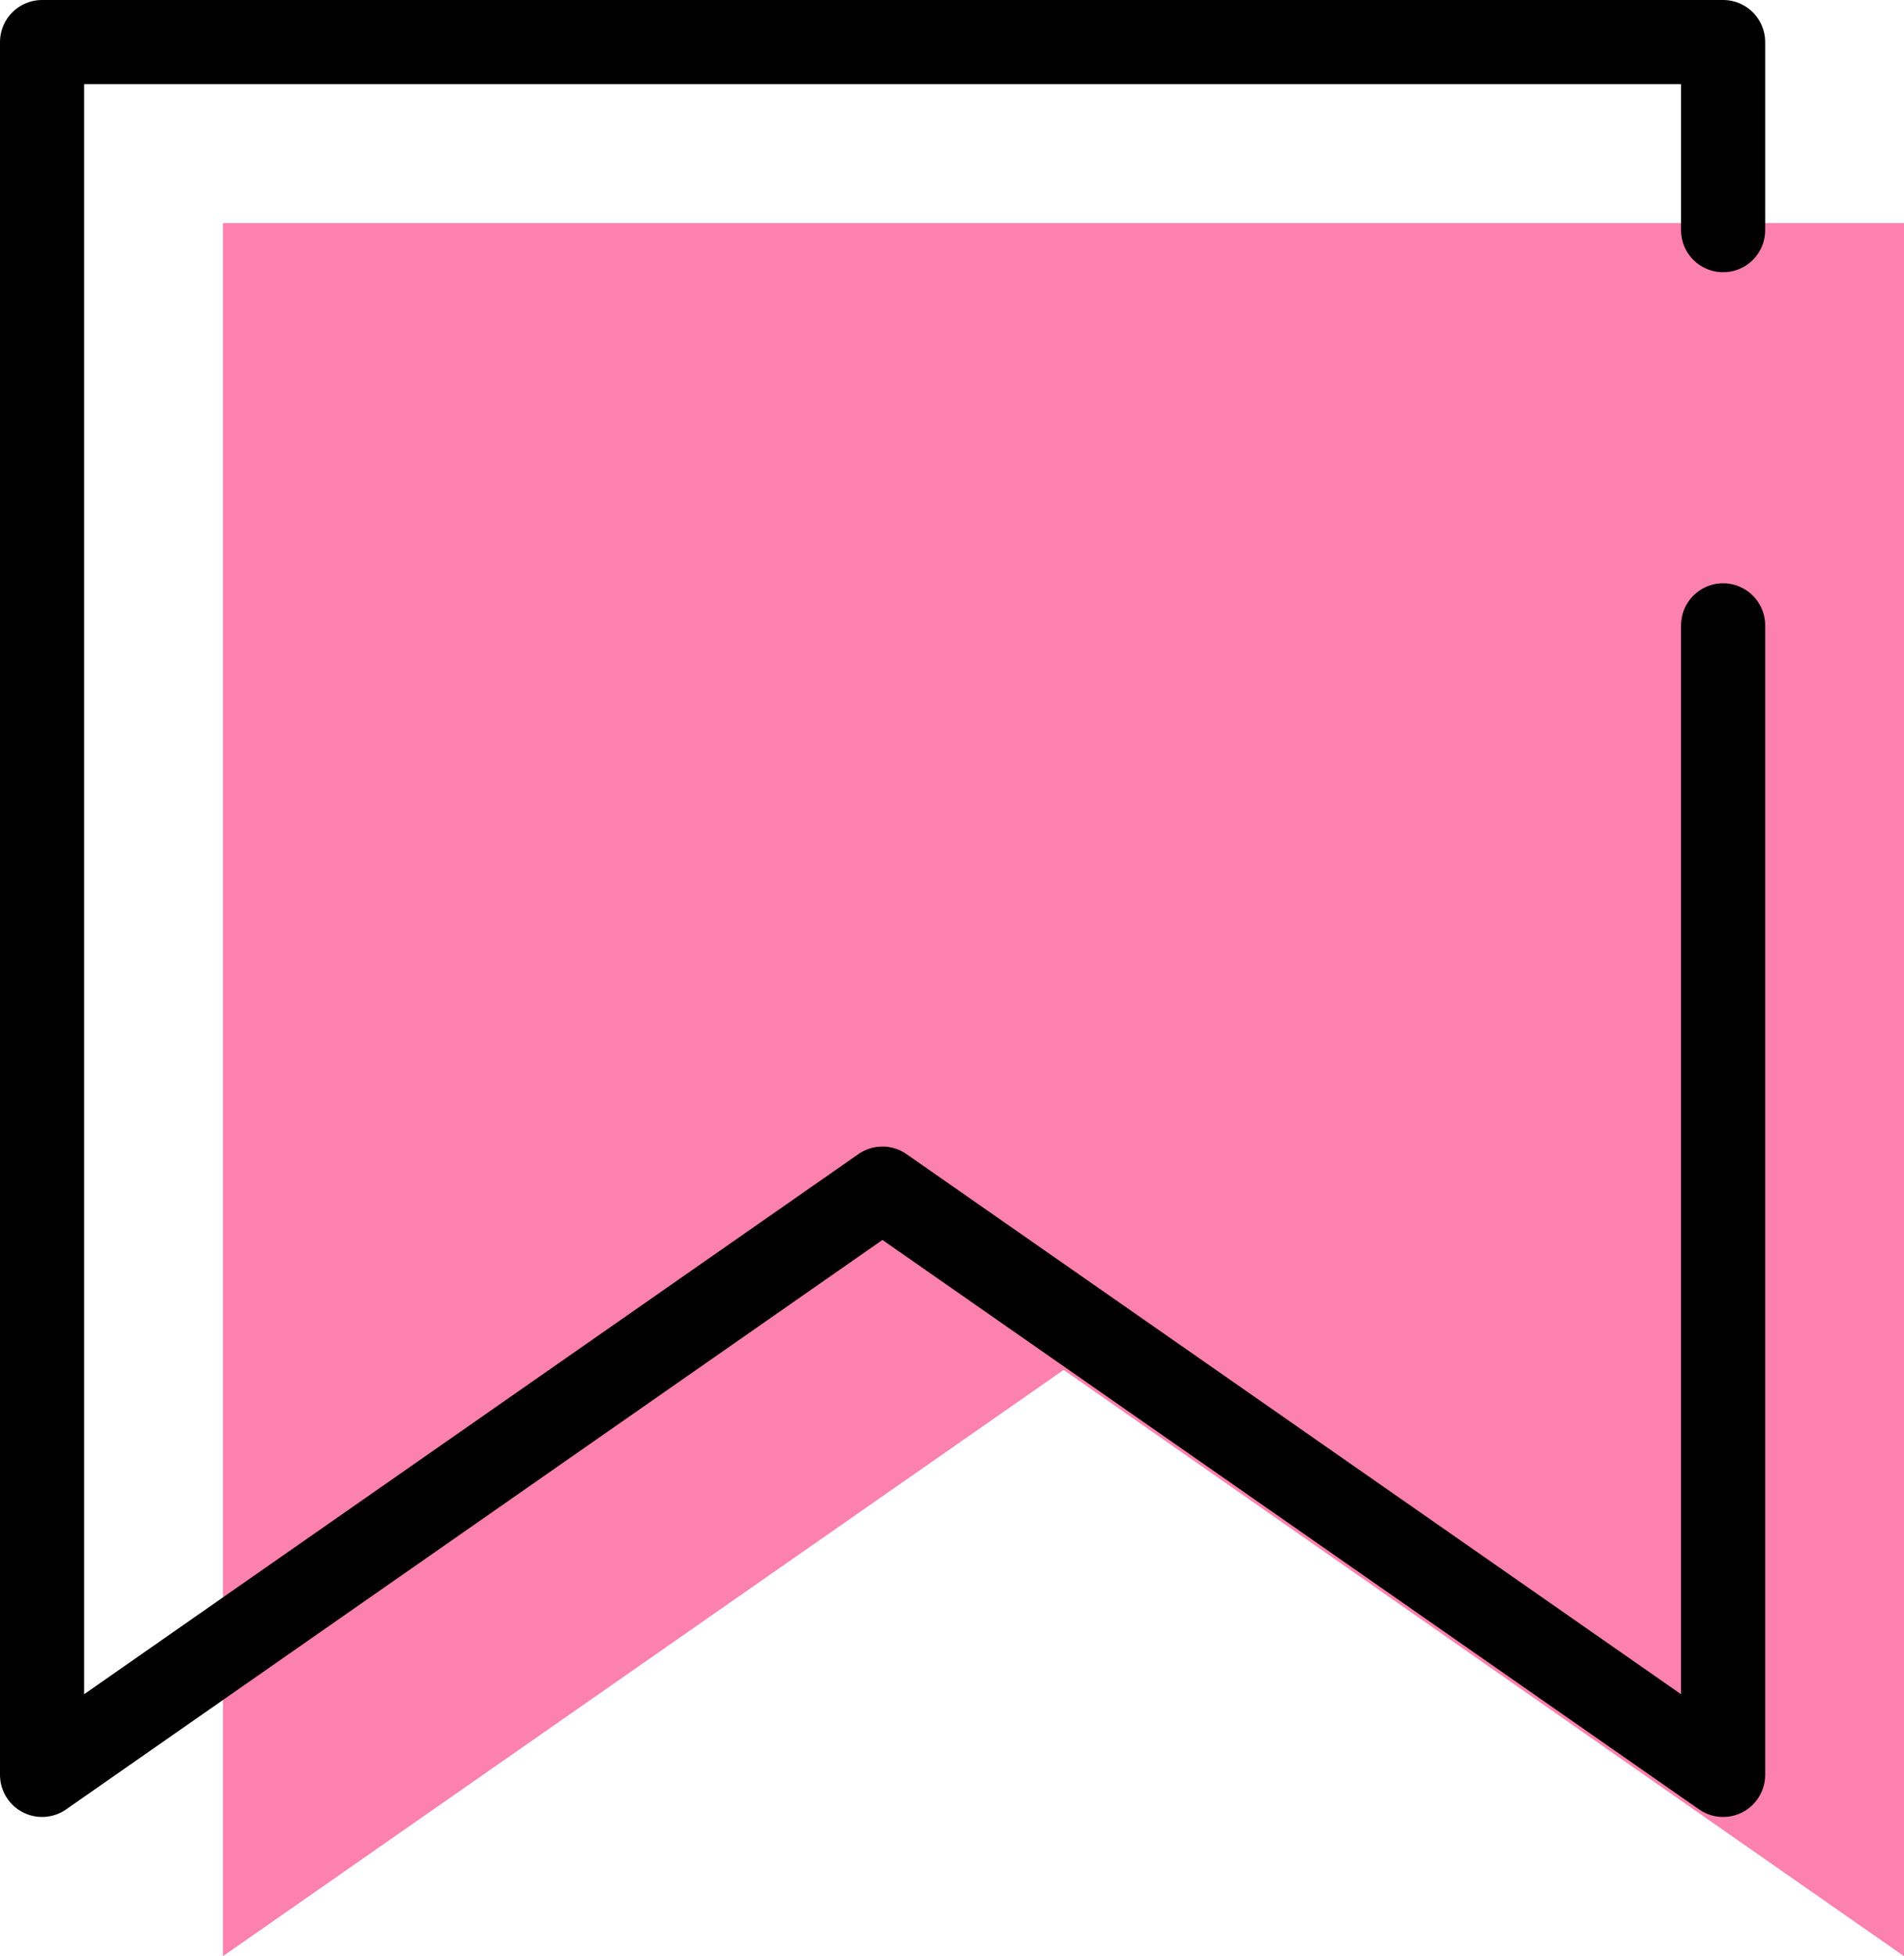 <svg xmlns="http://www.w3.org/2000/svg" viewBox="0 0 64.73 66.47"><defs><style>.cls-1{fill:#fc81ac;}.cls-2{fill:none;stroke:#000;stroke-linecap:round;stroke-linejoin:round;stroke-width:2.86px;}</style></defs><g id="レイヤー_2" data-name="レイヤー 2"><g id="レイヤー_2-2" data-name="レイヤー 2"><polygon class="cls-1" points="59.01 7.58 64.73 7.58 64.73 66.47 36.16 46.55 7.58 66.47 7.58 7.58 46.28 7.58 59.01 7.58"/><polyline class="cls-2" points="58.58 21.25 58.58 60.31 30 40.39 1.43 60.31 1.43 1.43 58.58 1.43 58.58 7.82"/></g></g></svg>